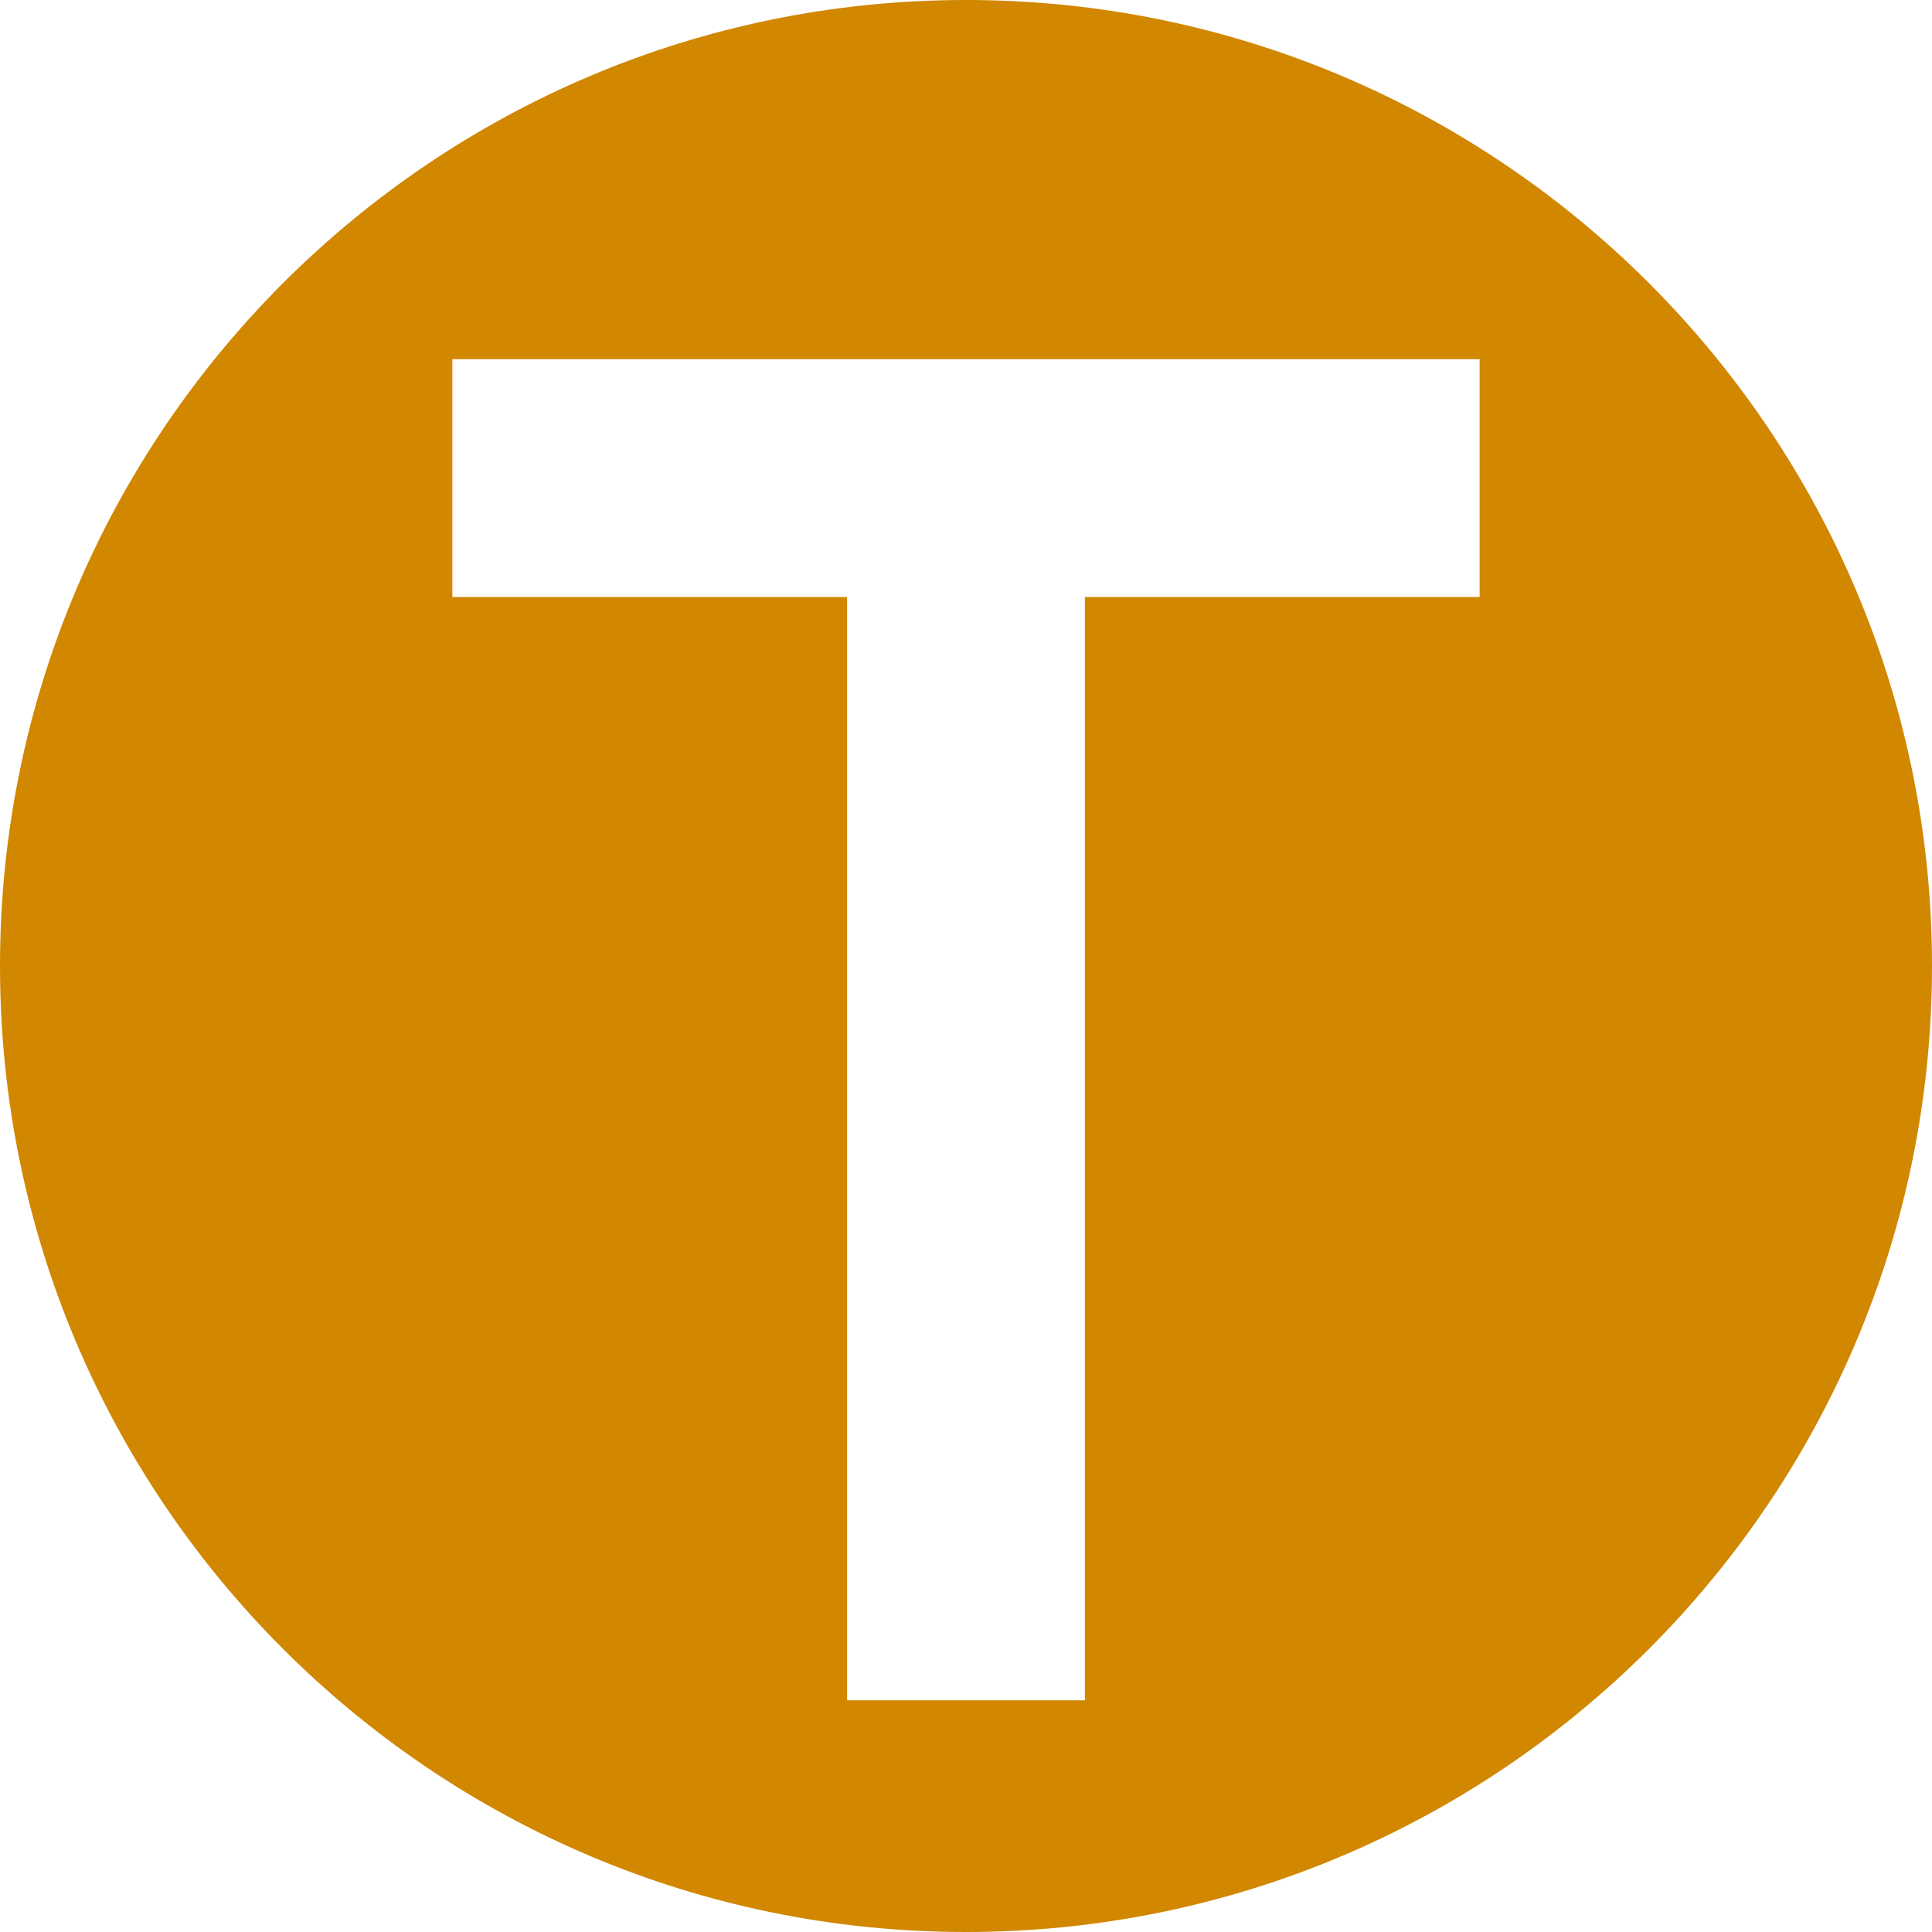 <?xml version="1.0" encoding="UTF-8" standalone="no"?><!DOCTYPE svg PUBLIC "-//W3C//DTD SVG 1.1//EN" "http://www.w3.org/Graphics/SVG/1.1/DTD/svg11.dtd"><svg width="100%" height="100%" viewBox="0 0 50 50" version="1.1" xmlns="http://www.w3.org/2000/svg" xmlns:xlink="http://www.w3.org/1999/xlink" xml:space="preserve" xmlns:serif="http://www.serif.com/" style="fill-rule:evenodd;clip-rule:evenodd;stroke-linejoin:round;stroke-miterlimit:2;"><path d="M25,-0c13.798,-0 25,11.202 25,25c0,13.798 -11.202,25 -25,25c-13.798,-0 -25,-11.202 -25,-25c0,-13.798 11.202,-25 25,-25Zm-3.077,15.451l-0,28.553l6.154,-0l0,-28.553l10.216,-0l0,-6.155l-26.586,-0l-0,6.155l10.216,-0Z" style="fill:#d18700;"/></svg>